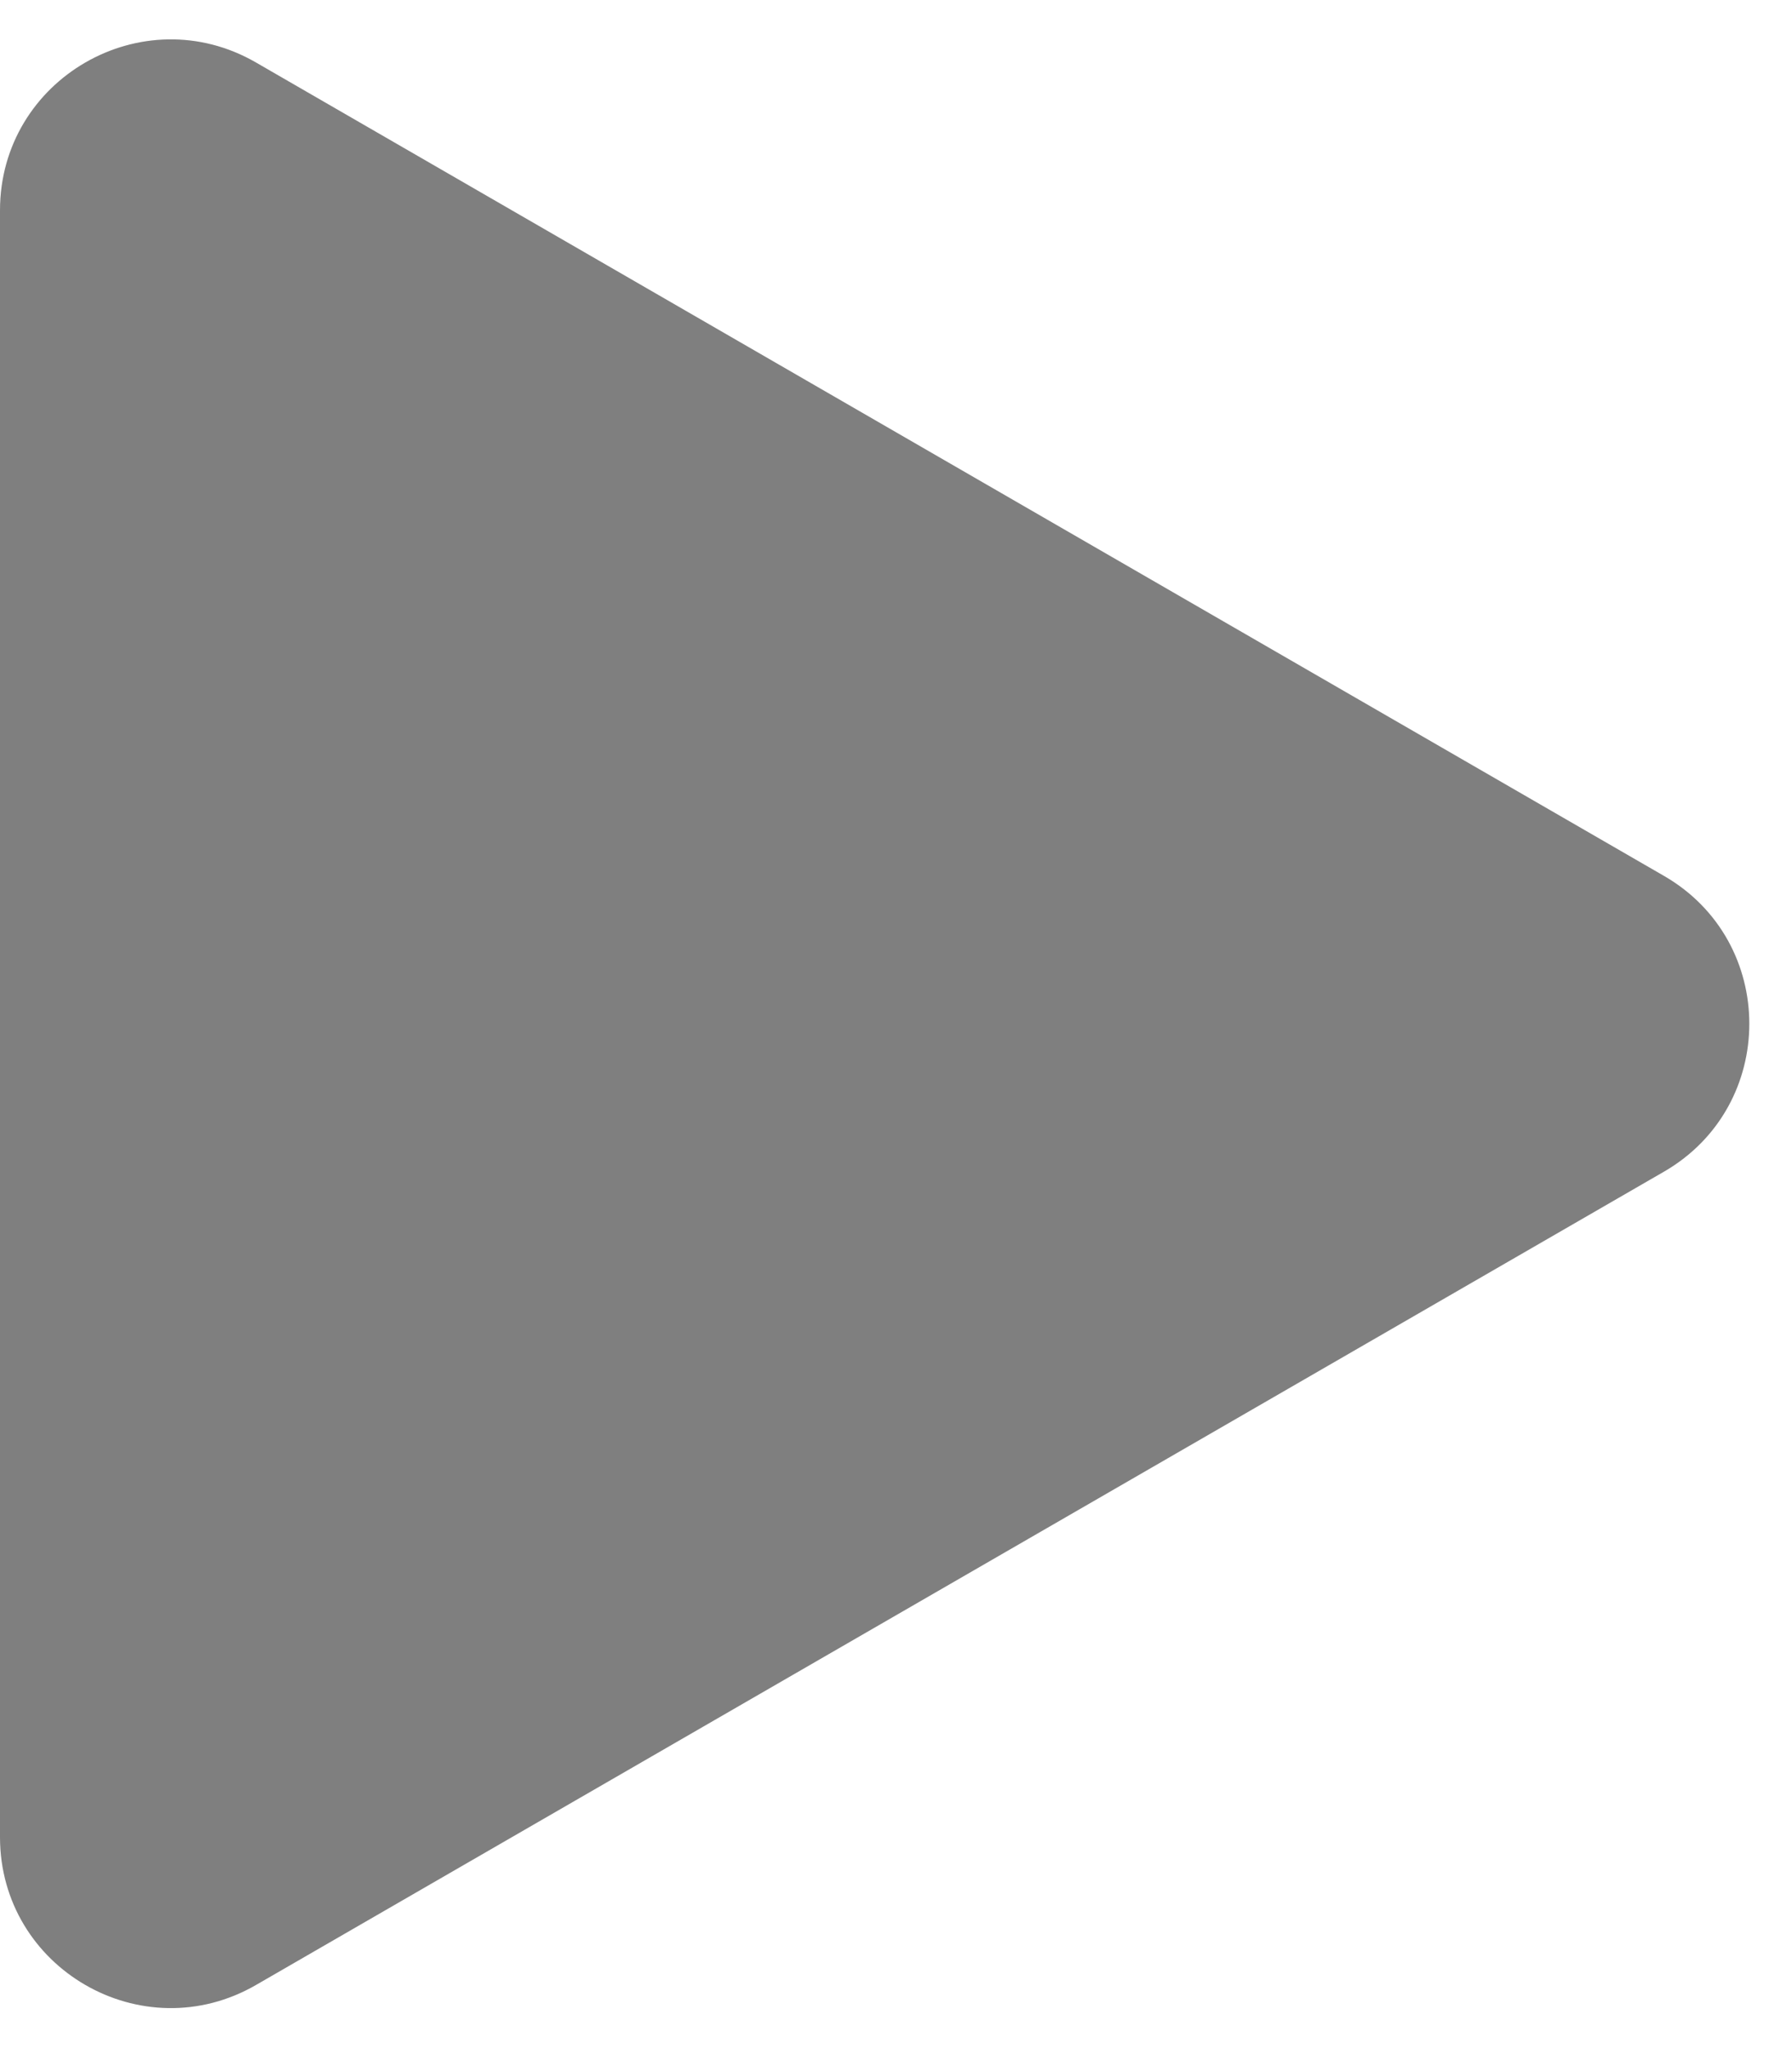 <svg width="21" height="24" viewBox="0 0 21 24" fill="none" xmlns="http://www.w3.org/2000/svg">
    <path d="M19.5 10.259C20.833 11.028 20.833 12.953 19.5 13.723L3 23.249C1.667 24.019 -1.05153e-06 23.056 -9.84235e-07 21.517L-1.51421e-07 2.464C-8.41226e-08 0.925 1.667 -0.038 3 0.732L19.5 10.259Z"
          fill="black" fill-opacity="0.5"/>
</svg>
